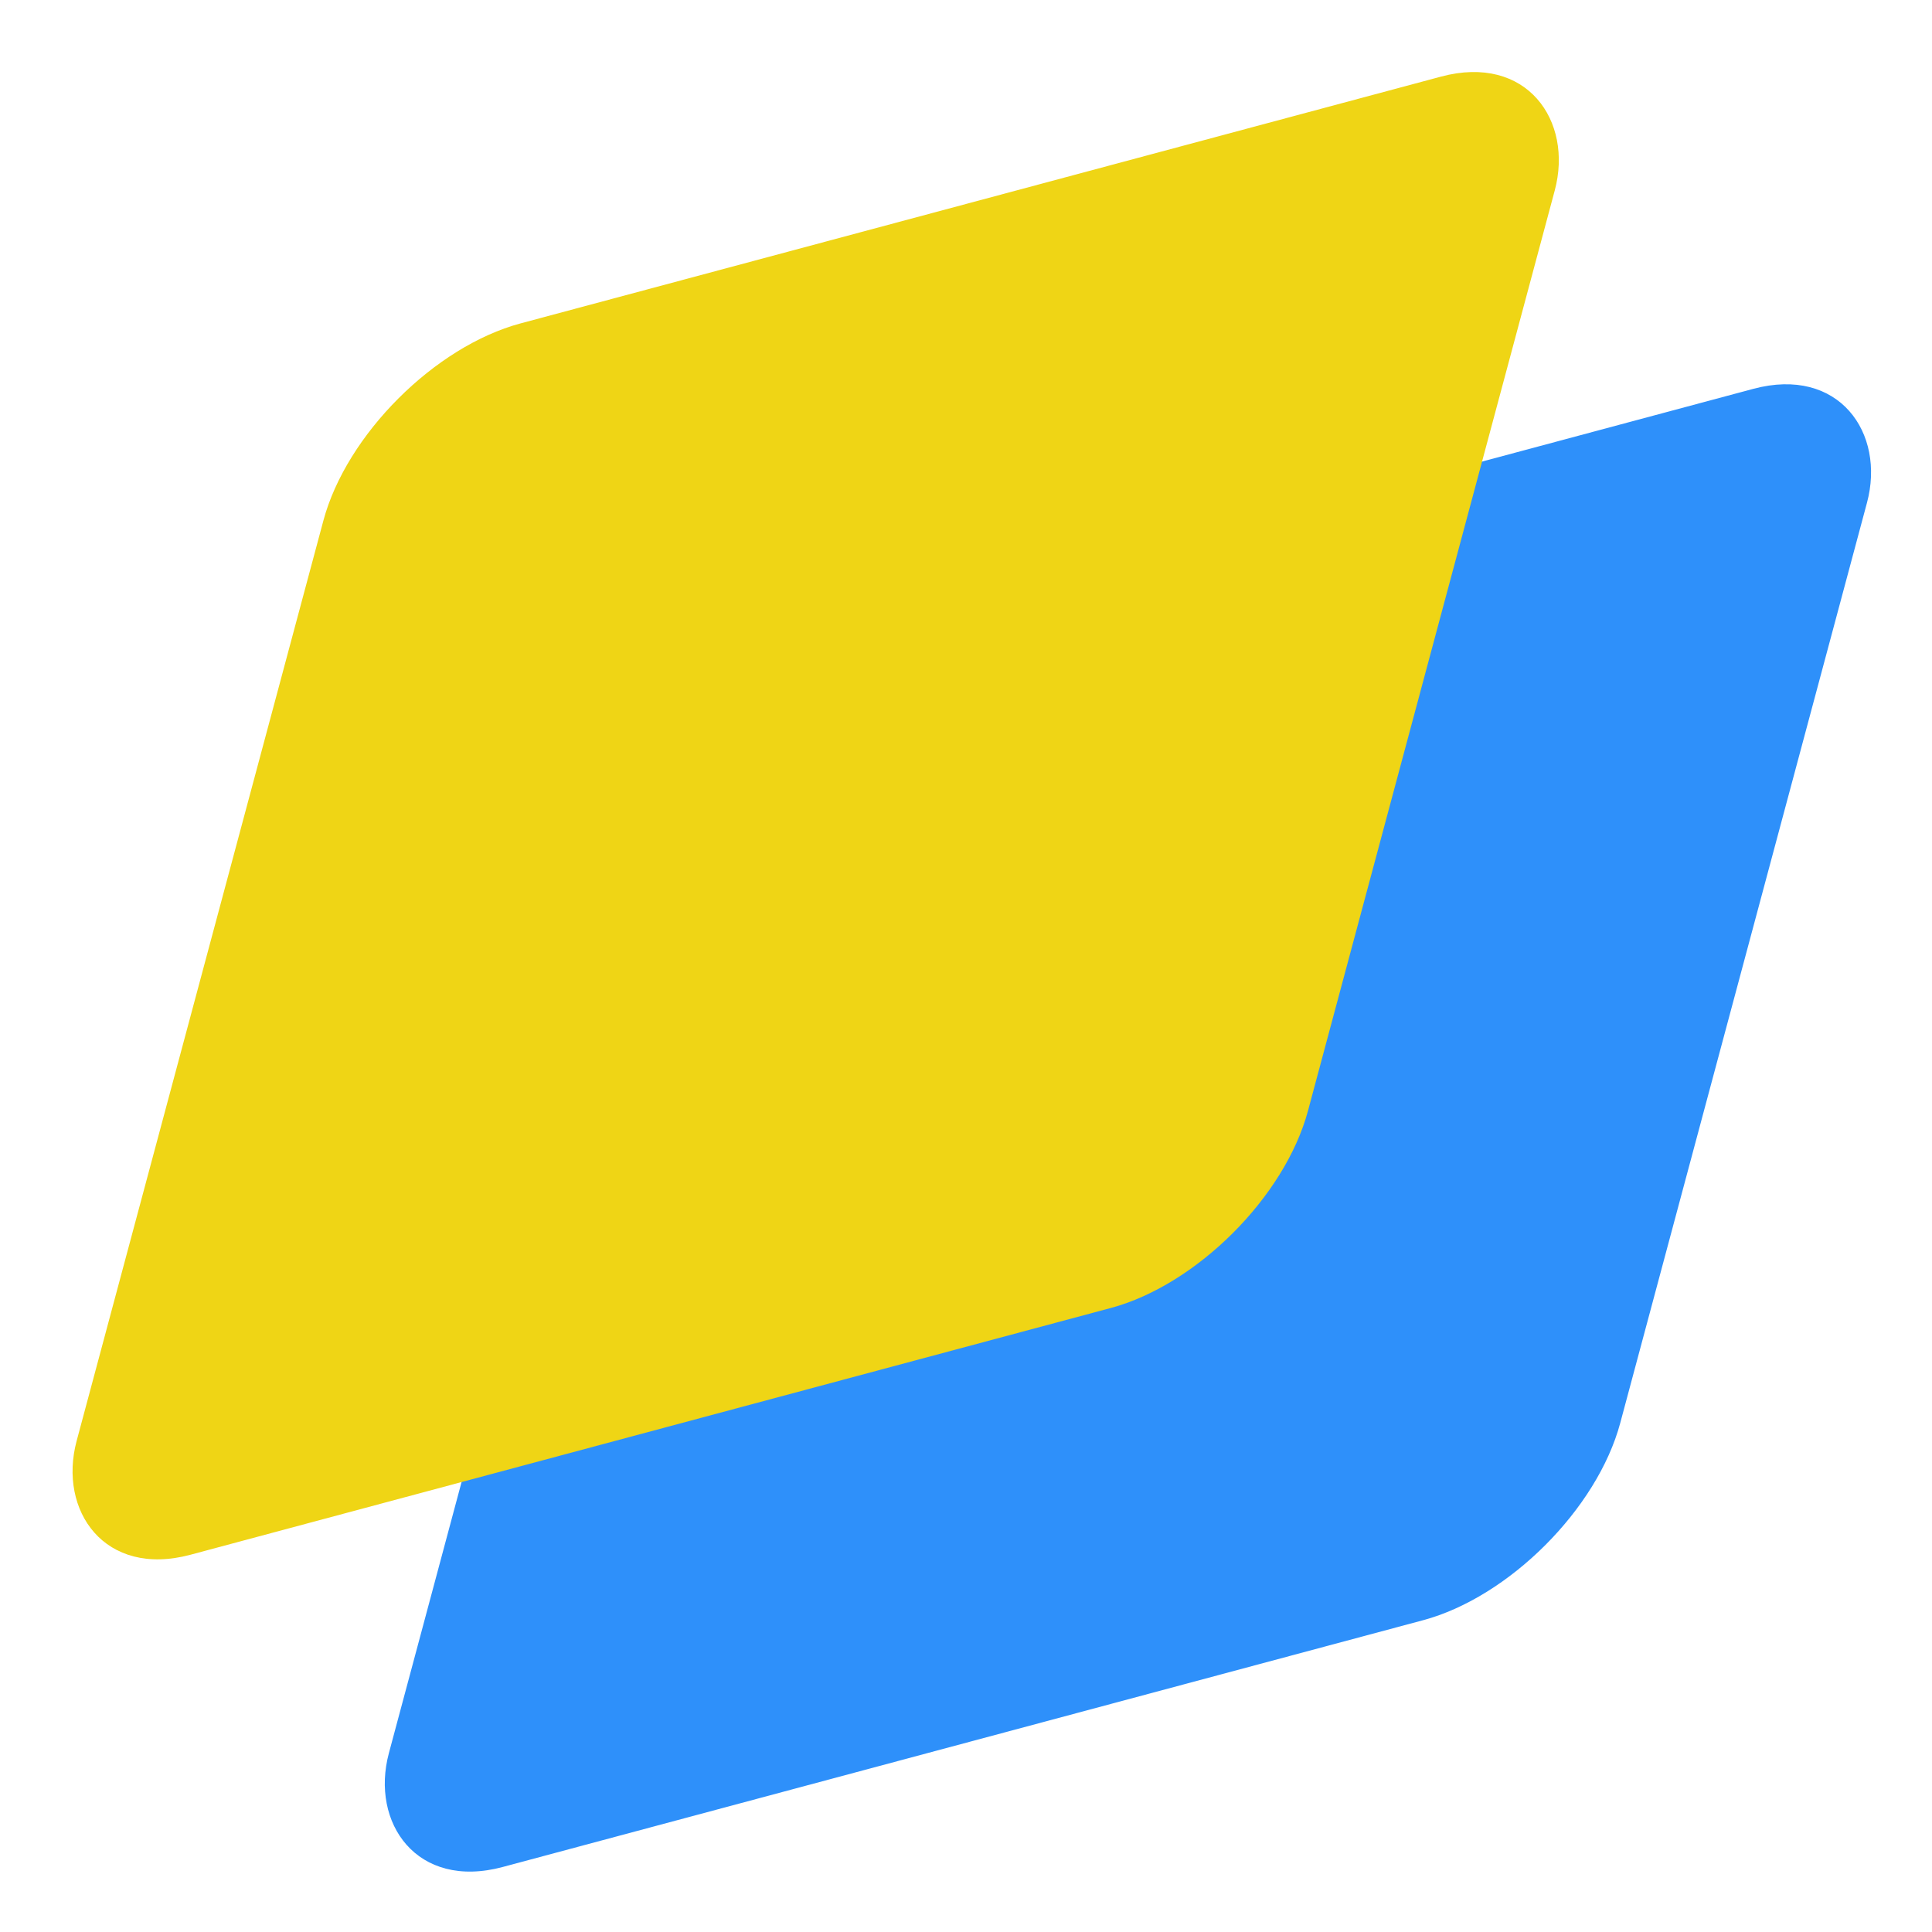 <svg width="60" height="60" viewBox="0 0 60 60" fill="none" xmlns="http://www.w3.org/2000/svg">
<rect width="39.587" height="39.587" rx="5" transform="matrix(0.966 -0.259 -0.259 0.966 21.035 21.035)" fill="#2E90FA"/>
<rect width="39.587" height="39.587" rx="5" transform="matrix(0.966 -0.259 -0.259 0.966 11.338 11.338)" fill="#EFD515"/>
</svg>
